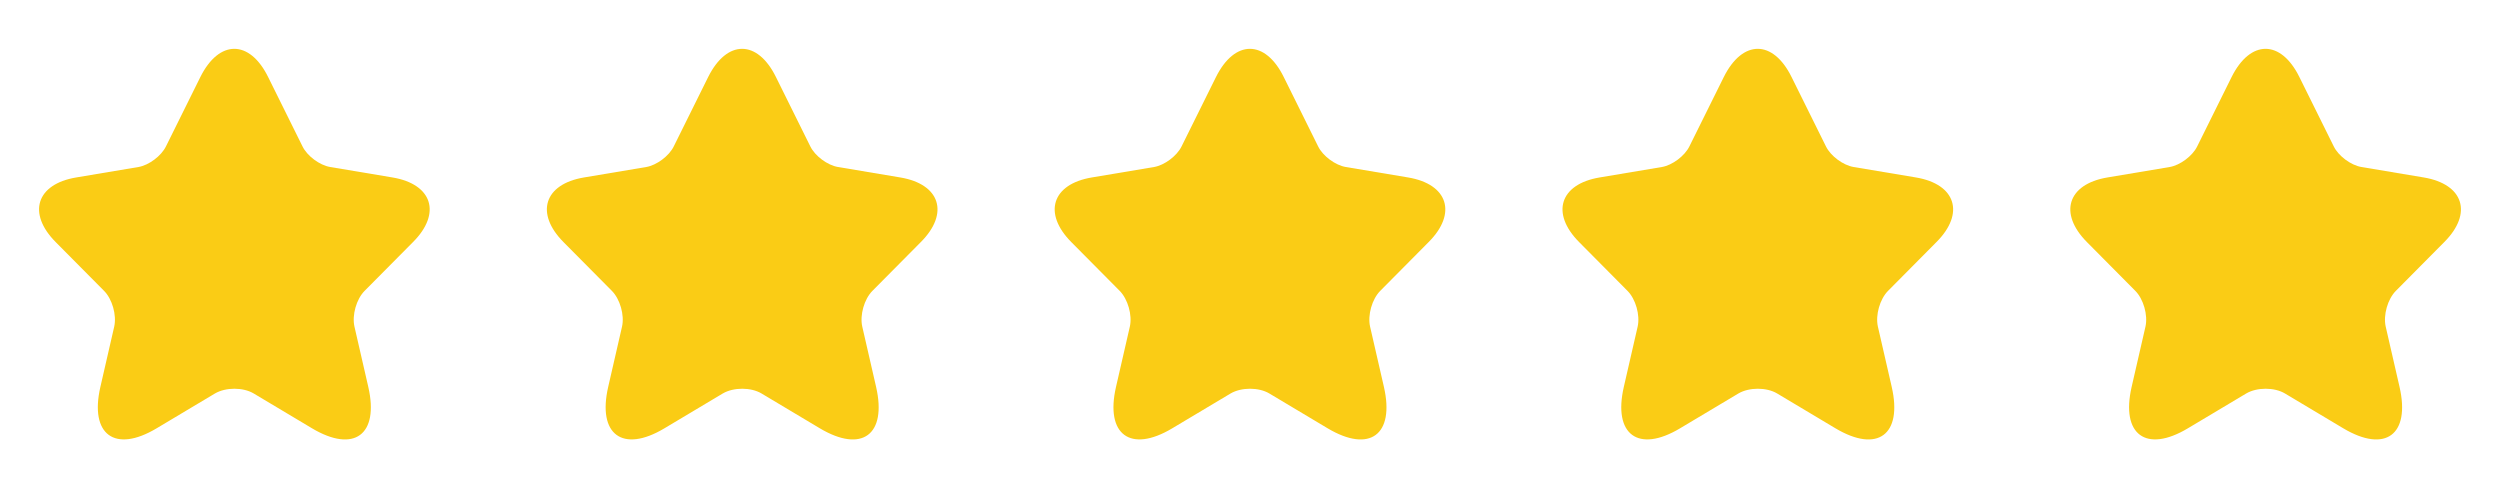 <svg width="128" height="25" viewBox="0 0 128 25" fill="none" xmlns="http://www.w3.org/2000/svg">
<path d="M13.728 3.944L15.487 7.493C15.727 7.987 16.367 8.461 16.907 8.551L20.097 9.086C22.137 9.429 22.617 10.921 21.147 12.393L18.667 14.893C18.247 15.316 18.017 16.133 18.147 16.718L18.857 19.812C19.417 22.262 18.127 23.21 15.977 21.93L12.988 20.145C12.448 19.823 11.558 19.823 11.008 20.145L8.018 21.93C5.878 23.21 4.579 22.252 5.139 19.812L5.849 16.718C5.978 16.133 5.749 15.316 5.329 14.893L2.849 12.393C1.389 10.921 1.859 9.429 3.899 9.086L7.088 8.551C7.618 8.461 8.258 7.987 8.498 7.493L10.258 3.944C11.218 2.019 12.778 2.019 13.728 3.944Z" fill="#FACC15"/>
<path d="M39.728 3.944L41.487 7.493C41.727 7.987 42.367 8.461 42.907 8.551L46.097 9.086C48.137 9.429 48.617 10.921 47.147 12.393L44.667 14.893C44.247 15.316 44.017 16.133 44.147 16.718L44.857 19.812C45.417 22.262 44.127 23.21 41.977 21.93L38.988 20.145C38.448 19.823 37.558 19.823 37.008 20.145L34.018 21.93C31.878 23.21 30.579 22.252 31.139 19.812L31.849 16.718C31.979 16.133 31.748 15.316 31.329 14.893L28.849 12.393C27.389 10.921 27.859 9.429 29.899 9.086L33.088 8.551C33.618 8.461 34.258 7.987 34.498 7.493L36.258 3.944C37.218 2.019 38.778 2.019 39.728 3.944Z" fill="#FACC15"/>
<path d="M65.728 3.944L67.487 7.493C67.727 7.987 68.367 8.461 68.907 8.551L72.097 9.086C74.137 9.429 74.617 10.921 73.147 12.393L70.667 14.893C70.247 15.316 70.017 16.133 70.147 16.718L70.857 19.812C71.417 22.262 70.127 23.21 67.977 21.93L64.988 20.145C64.448 19.823 63.558 19.823 63.008 20.145L60.018 21.93C57.879 23.21 56.579 22.252 57.139 19.812L57.849 16.718C57.978 16.133 57.748 15.316 57.329 14.893L54.849 12.393C53.389 10.921 53.859 9.429 55.899 9.086L59.088 8.551C59.618 8.461 60.258 7.987 60.498 7.493L62.258 3.944C63.218 2.019 64.778 2.019 65.728 3.944Z" fill="#FACC15"/>
<path d="M91.728 3.944L93.487 7.493C93.727 7.987 94.367 8.461 94.907 8.551L98.097 9.086C100.137 9.429 100.617 10.921 99.147 12.393L96.667 14.893C96.247 15.316 96.017 16.133 96.147 16.718L96.857 19.812C97.417 22.262 96.127 23.21 93.977 21.93L90.988 20.145C90.448 19.823 89.558 19.823 89.008 20.145L86.018 21.93C83.879 23.21 82.579 22.252 83.139 19.812L83.849 16.718C83.978 16.133 83.749 15.316 83.329 14.893L80.849 12.393C79.389 10.921 79.859 9.429 81.899 9.086L85.088 8.551C85.618 8.461 86.258 7.987 86.498 7.493L88.258 3.944C89.218 2.019 90.778 2.019 91.728 3.944Z" fill="#FACC15"/>
<path d="M117.728 3.944L119.487 7.493C119.727 7.987 120.367 8.461 120.907 8.551L124.097 9.086C126.137 9.429 126.617 10.921 125.147 12.393L122.667 14.893C122.247 15.316 122.017 16.133 122.147 16.718L122.857 19.812C123.417 22.262 122.127 23.21 119.977 21.93L116.988 20.145C116.448 19.823 115.558 19.823 115.008 20.145L112.018 21.93C109.879 23.21 108.579 22.252 109.139 19.812L109.849 16.718C109.978 16.133 109.749 15.316 109.329 14.893L106.849 12.393C105.389 10.921 105.859 9.429 107.899 9.086L111.088 8.551C111.618 8.461 112.258 7.987 112.498 7.493L114.258 3.944C115.218 2.019 116.778 2.019 117.728 3.944Z" fill="#FACC15"/>
</svg>
